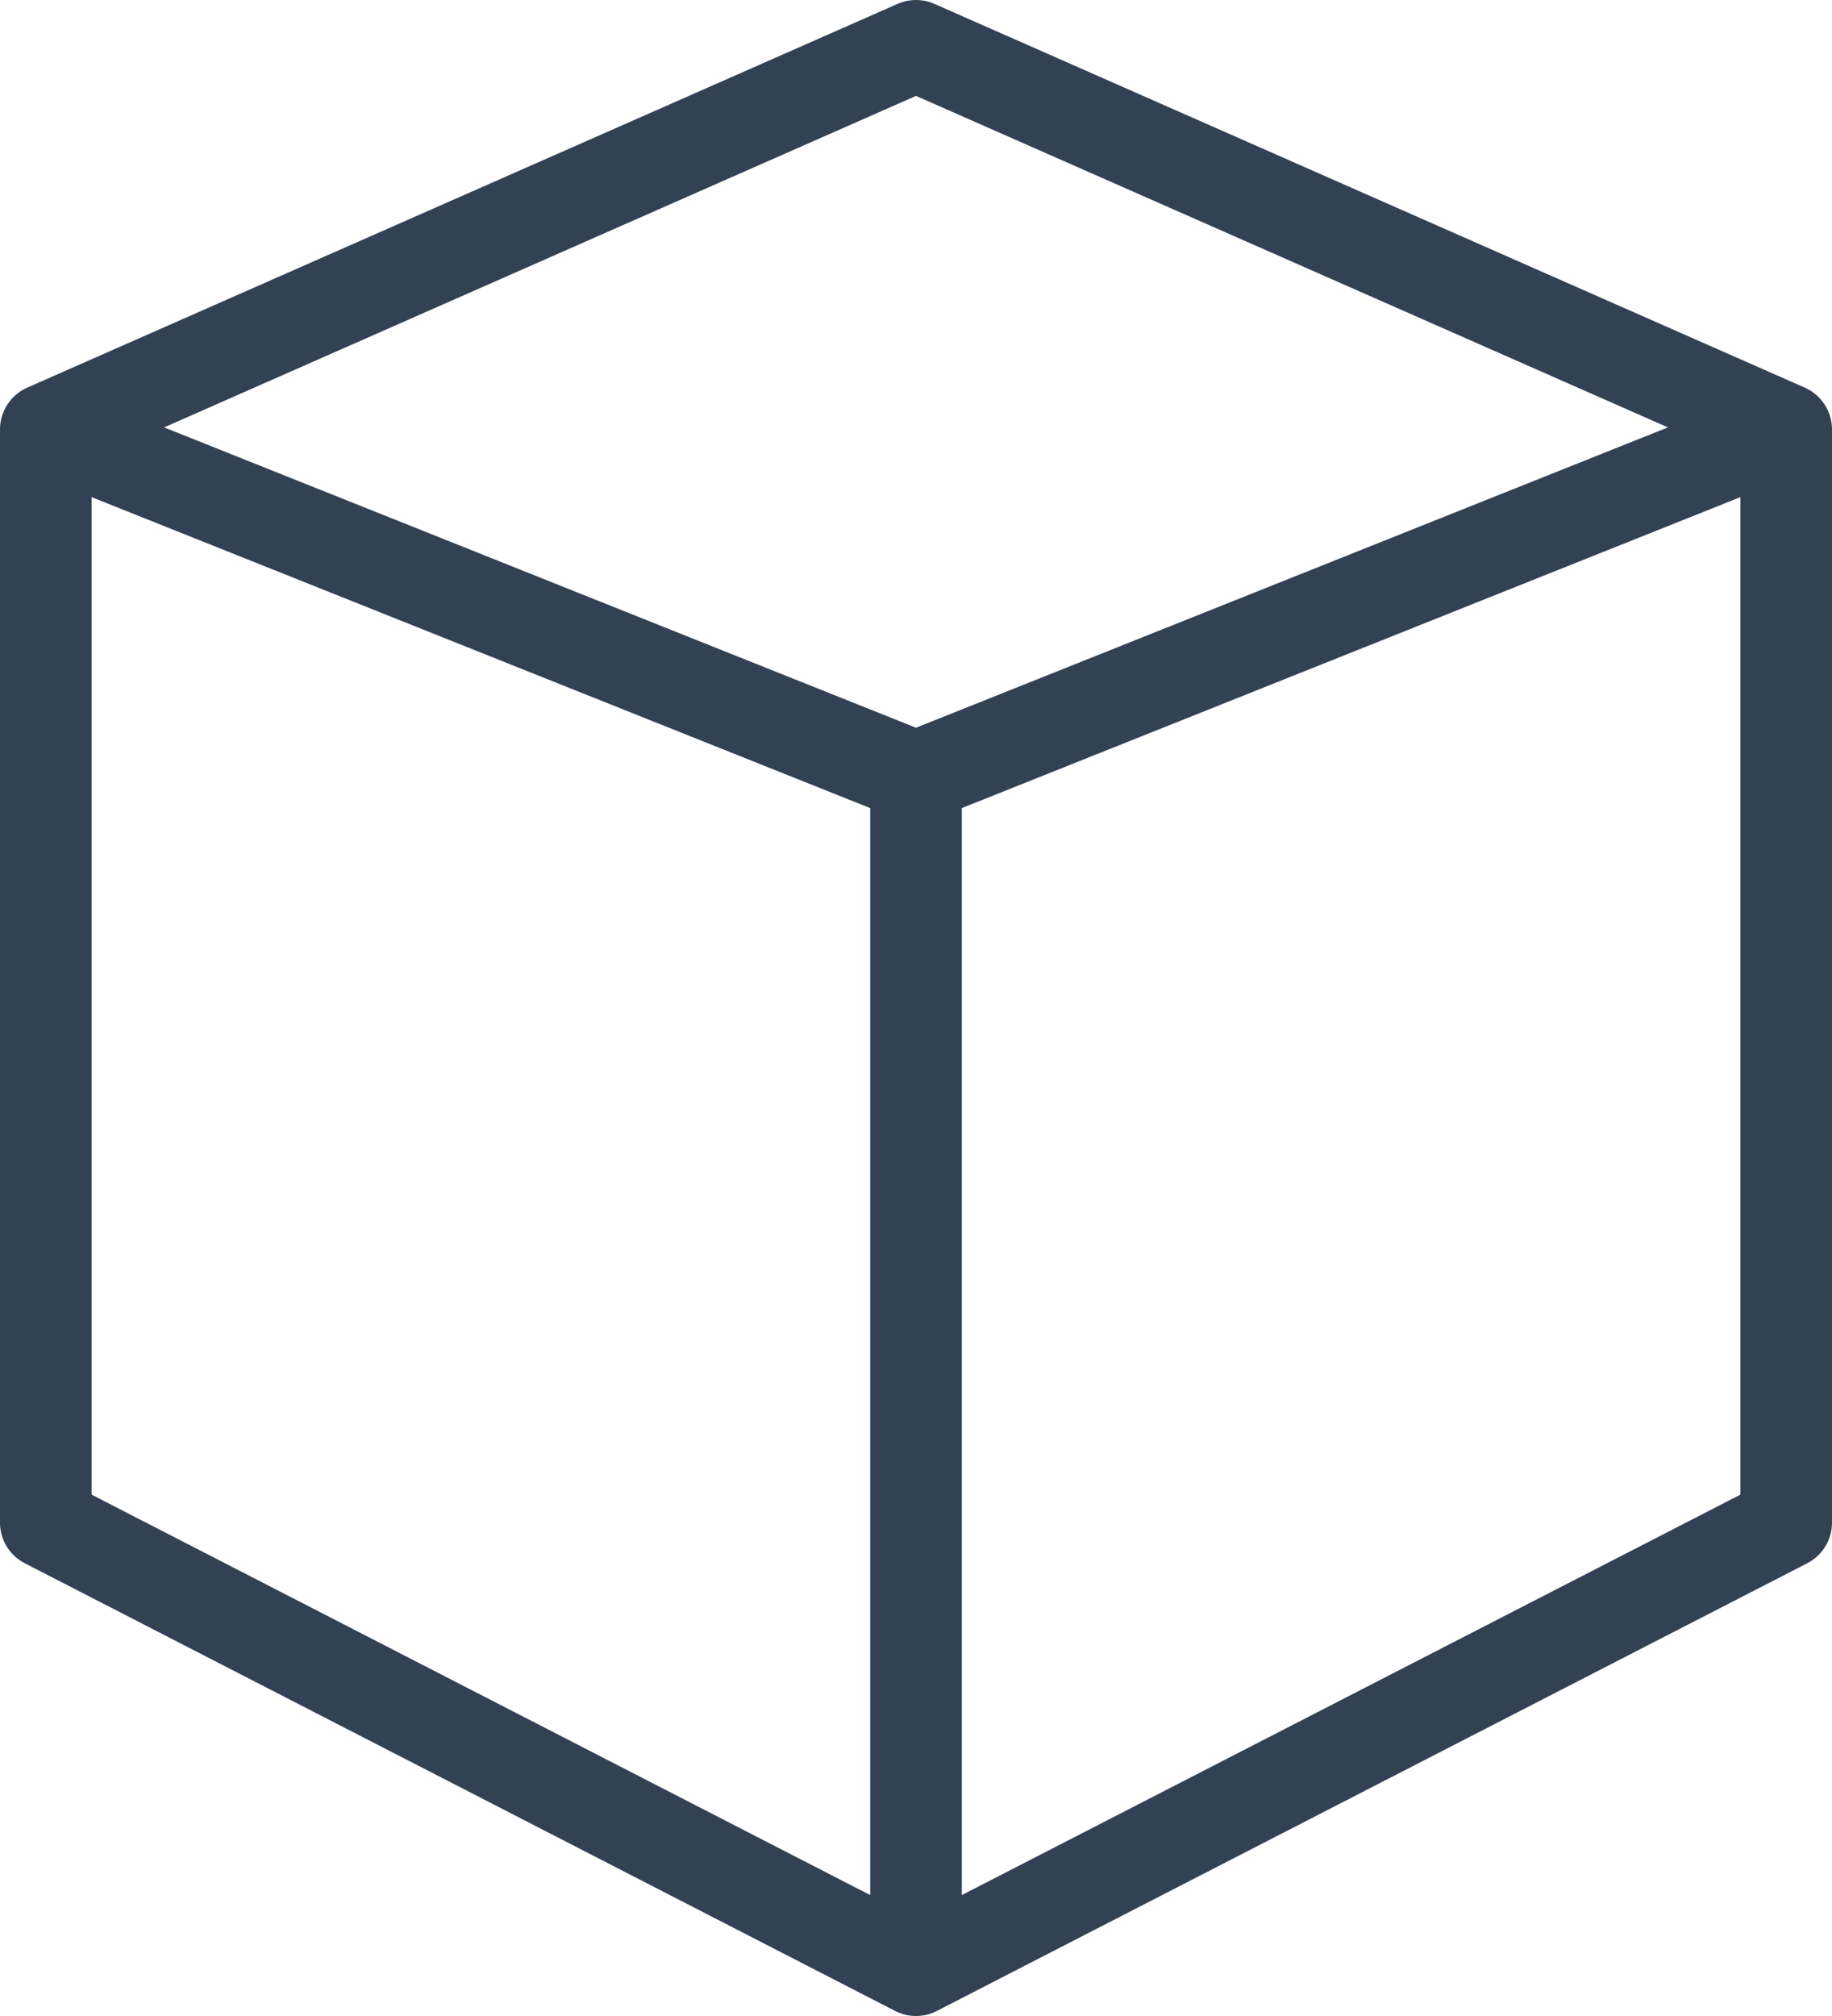 <svg width="40" height="44" viewBox="0 0 40 44" fill="none" xmlns="http://www.w3.org/2000/svg">
<path fill-rule="evenodd" clip-rule="evenodd" d="M20.403 0.085C20.146 -0.028 19.854 -0.028 19.597 0.085L0.597 8.459C0.234 8.619 0 8.978 0 9.374V33.231C0 33.606 0.209 33.949 0.543 34.12L19.543 43.889C19.83 44.037 20.17 44.037 20.457 43.889L39.457 34.12C39.791 33.949 40 33.606 40 33.231V9.374C40 8.978 39.766 8.619 39.403 8.459L20.403 0.085ZM38 10.85L21 17.637V41.361L38 32.621V10.85ZM19 41.361L2 32.621V10.85L19 17.637V41.361ZM20 15.883L3.583 9.328L20 2.093L36.417 9.328L20 15.883Z" fill="#334155"/>
</svg>